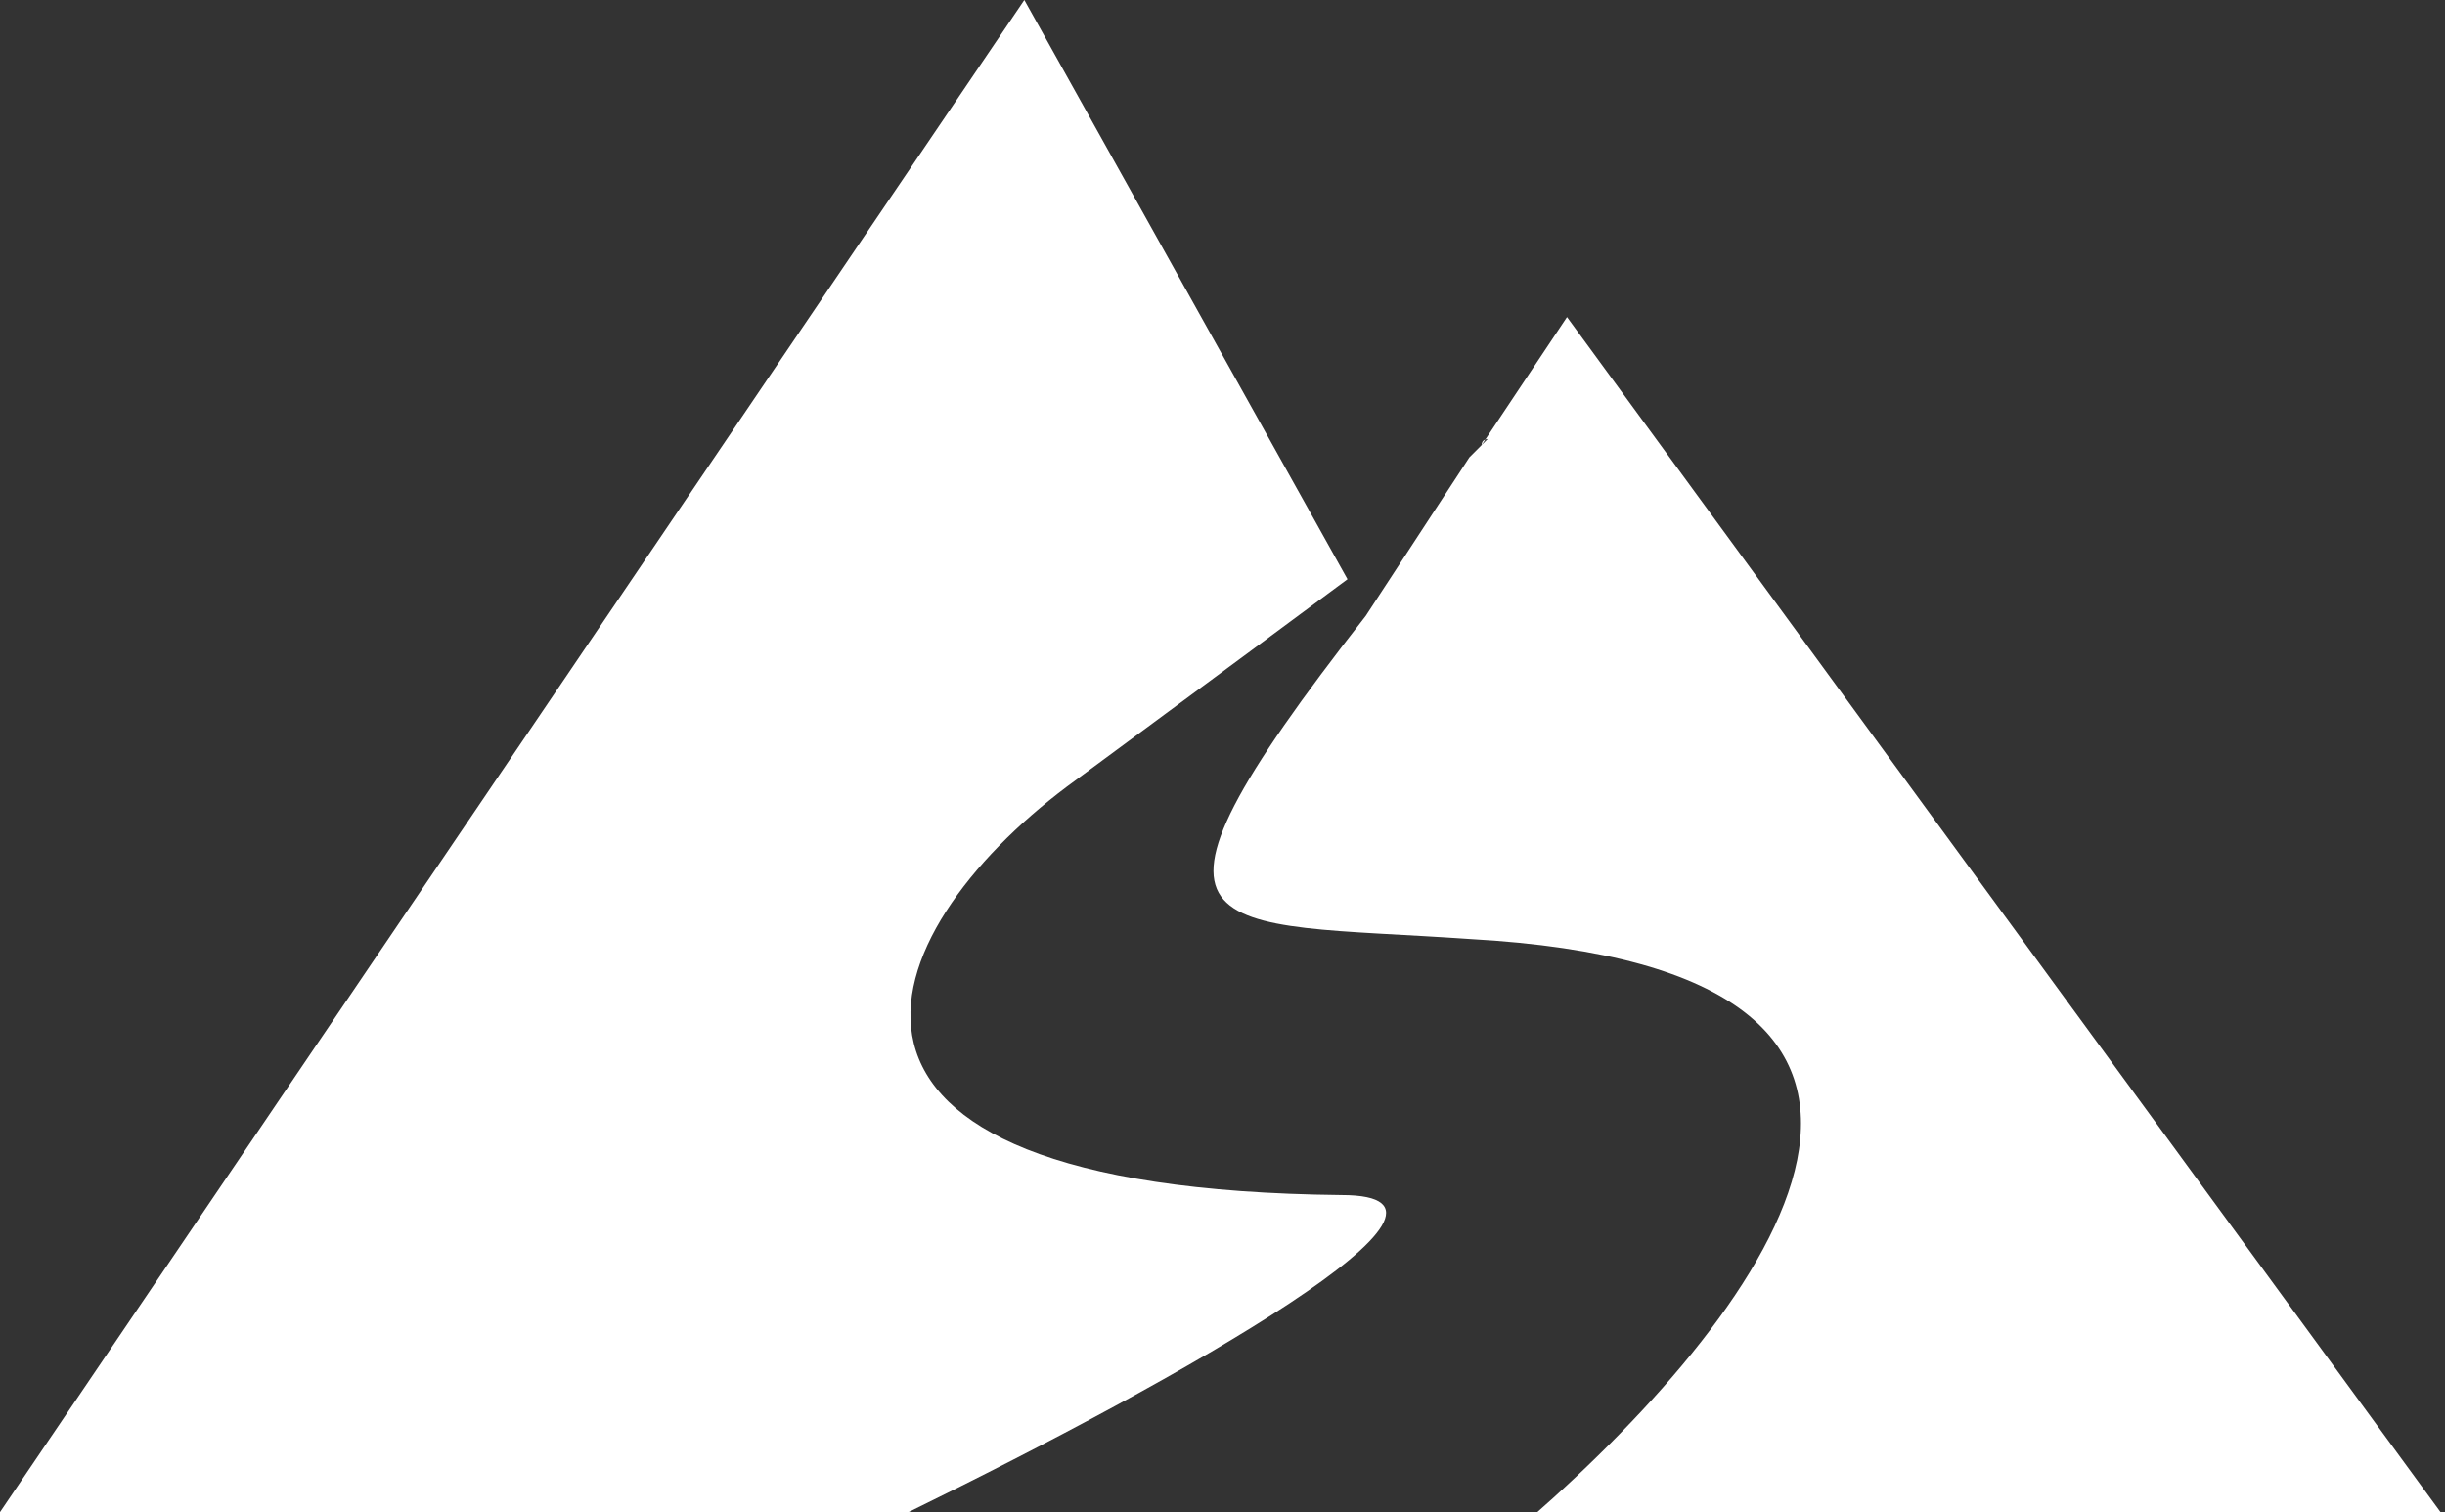 <?xml version="1.0" encoding="utf-8"?>
<!-- Generator: Adobe Illustrator 25.2.0, SVG Export Plug-In . SVG Version: 6.00 Build 0)  -->
<svg version="1.1" id="Ebene_1" xmlns="http://www.w3.org/2000/svg" xmlns:xlink="http://www.w3.org/1999/xlink" x="0px" y="0px"
	 viewBox="0 0 40.1 24.8" style="enable-background:new 0 0 40.1 24.8;" xml:space="preserve">
<rect x="0" y="0" width="40.1" height="24.8" fill="#333333" stroke="none"/>
<style type="text/css">
	.st0{clip-path:url(#SVGID_2_);fill:#FFFFFF;}
</style>
<g>
	<defs>
		<rect id="SVGID_1_" y="0" width="40.1" height="24.8"/>
	</defs>
	<clipPath id="SVGID_2_">
		<use xlink:href="#SVGID_1_"  style="overflow:visible;"/>
	</clipPath>
	<path class="st0" d="M22,19.6c-9.5-0.1-7.7-4.3-4.5-6.7c1.9-1.4,4.6-3.4,4.6-3.4L16.8,0L0,24.8h14.9C19.4,22.6,24.7,19.6,22,19.6"
		/>
	<path class="st0" d="M24.4,7.2c0,0-0.1,0.1-0.3,0.3l-1.7,2.6v0c-4.3,5.5-2.6,5,1.7,5.3c9,0.5,5,6,1,9.5h15L25.7,5.2l-1.4,2.1
		C24.3,7.2,24.4,7.2,24.4,7.2"/>
</g>
</svg>
